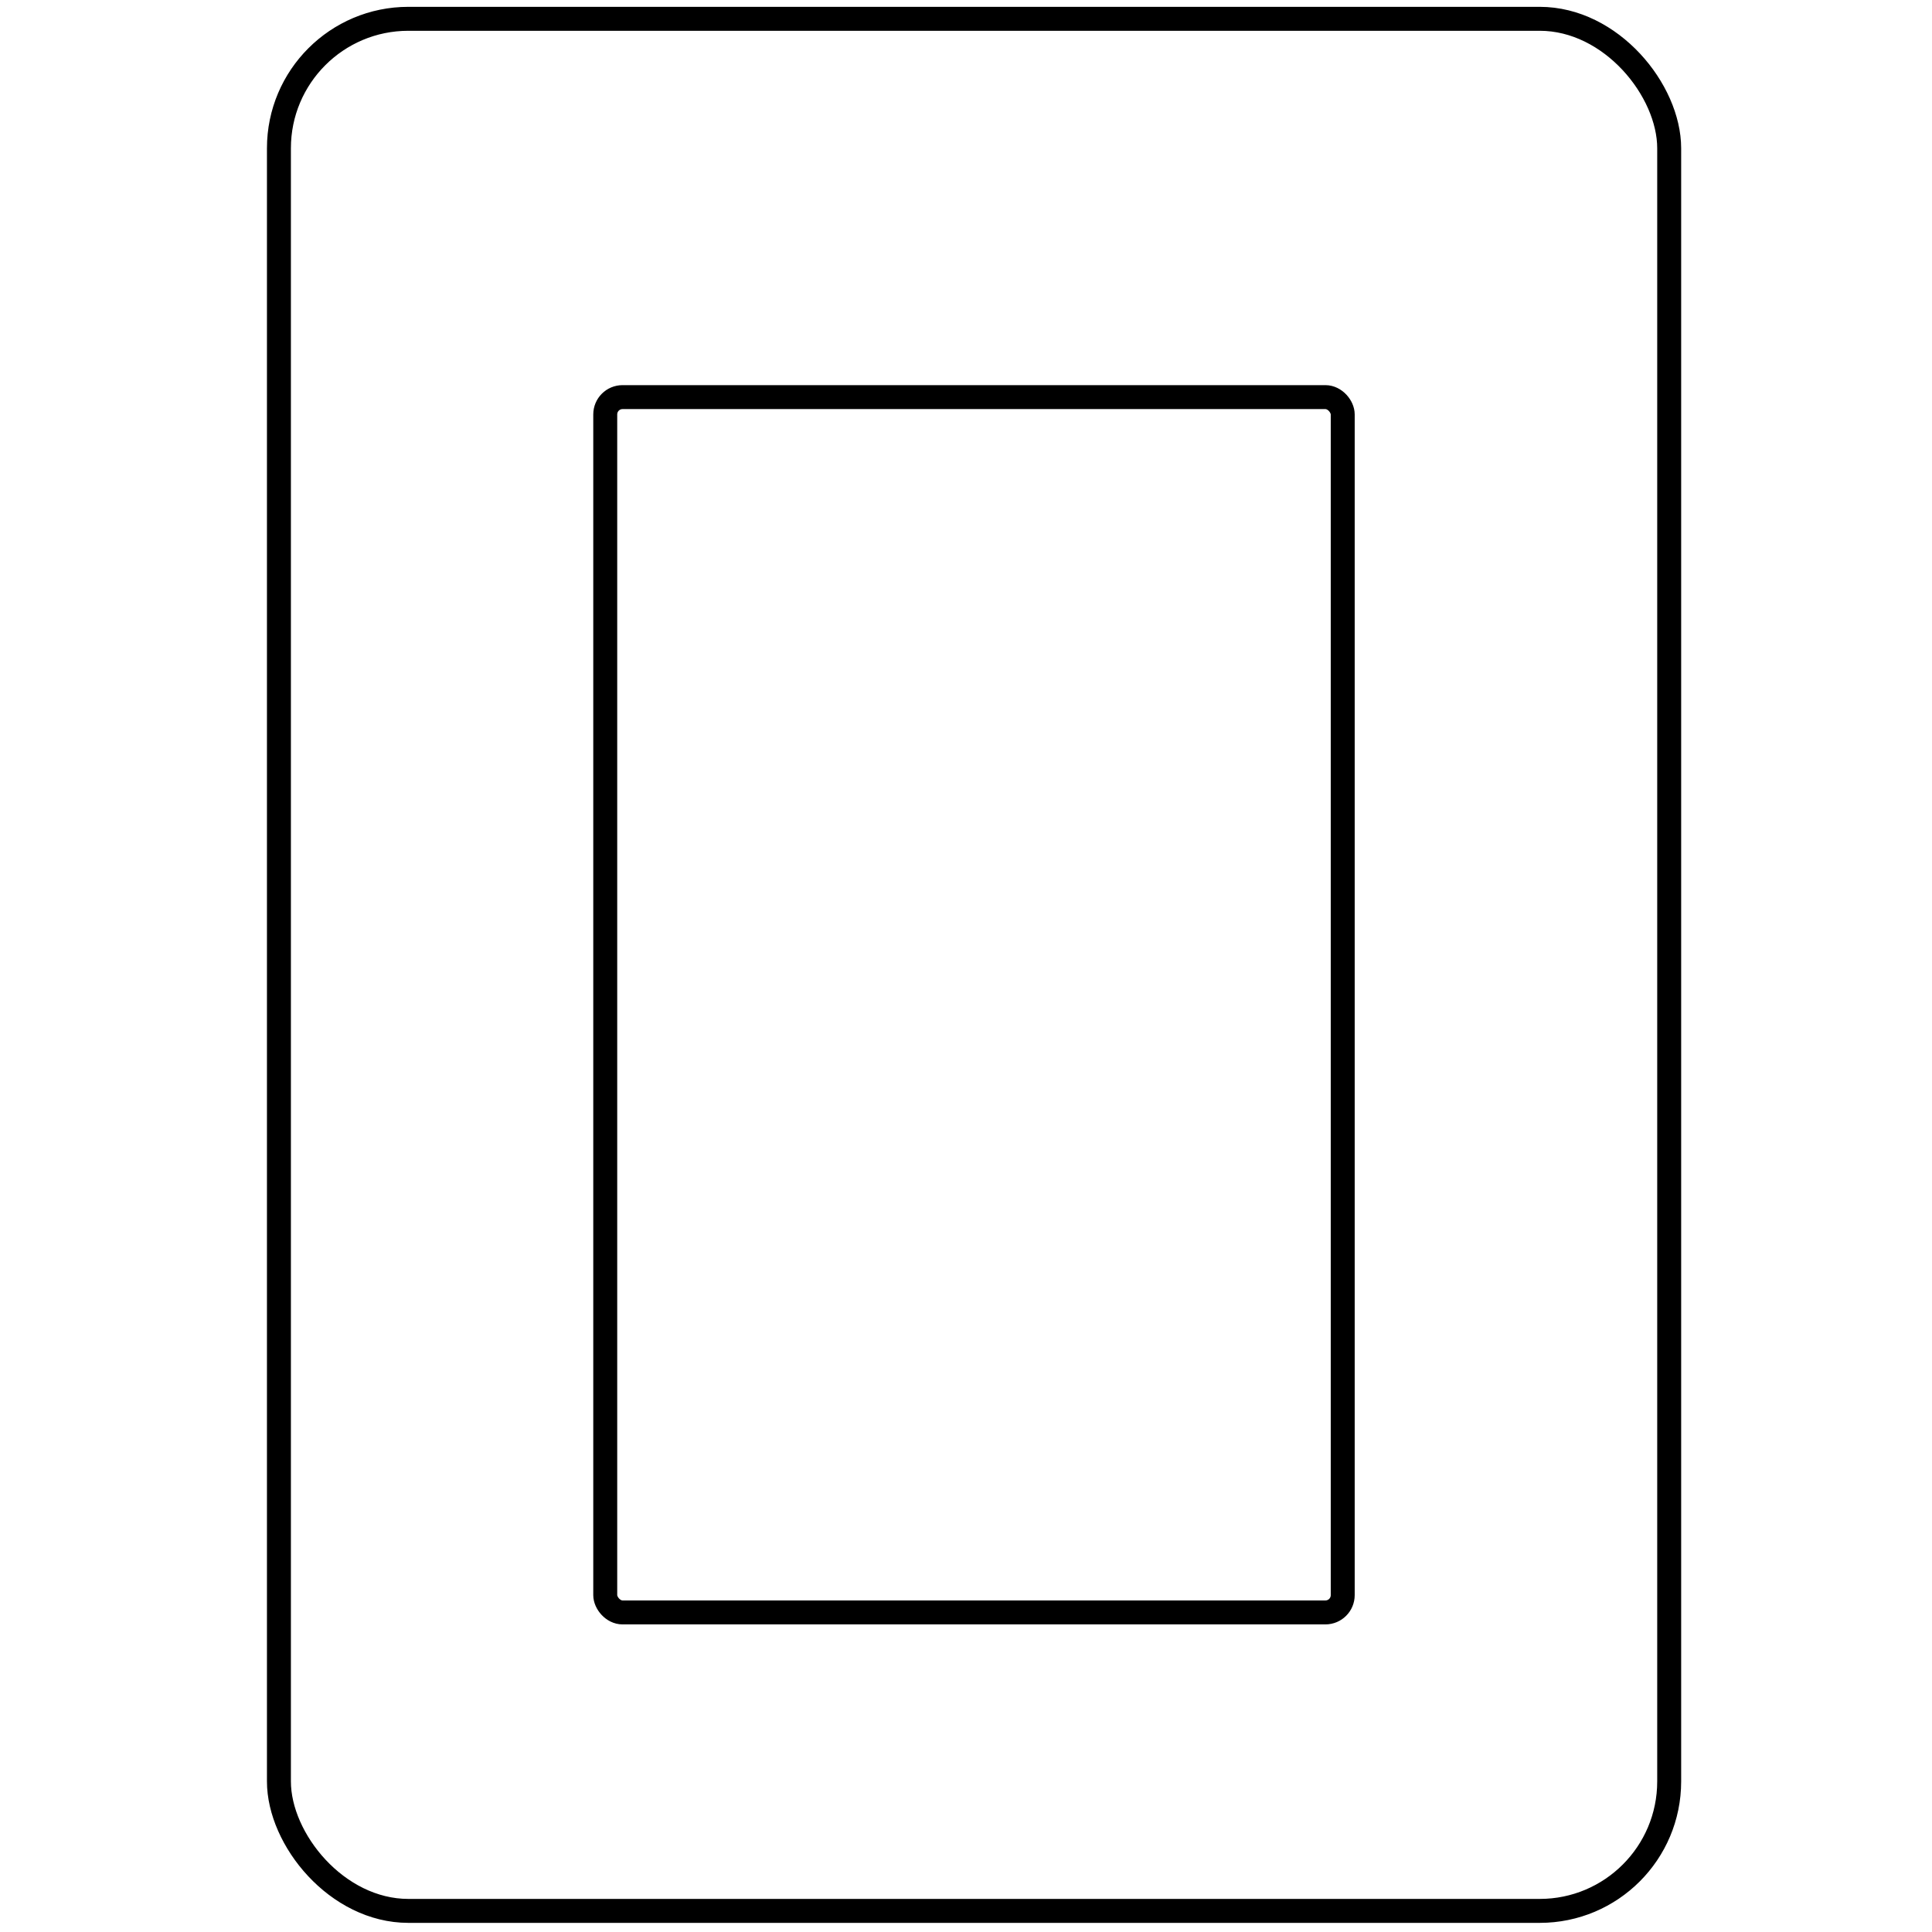 <svg width="121" height="121" viewBox="0 0 121 121" fill="none" xmlns="http://www.w3.org/2000/svg">
<rect x="17.469" y="1.178" width="87.071" height="118.5" rx="8.107" stroke="black" stroke-width="1.5"></rect>
<rect x="37.906" y="24.871" width="46.188" height="76.114" rx="1.084" stroke="black" stroke-width="1.5"></rect>
</svg>
